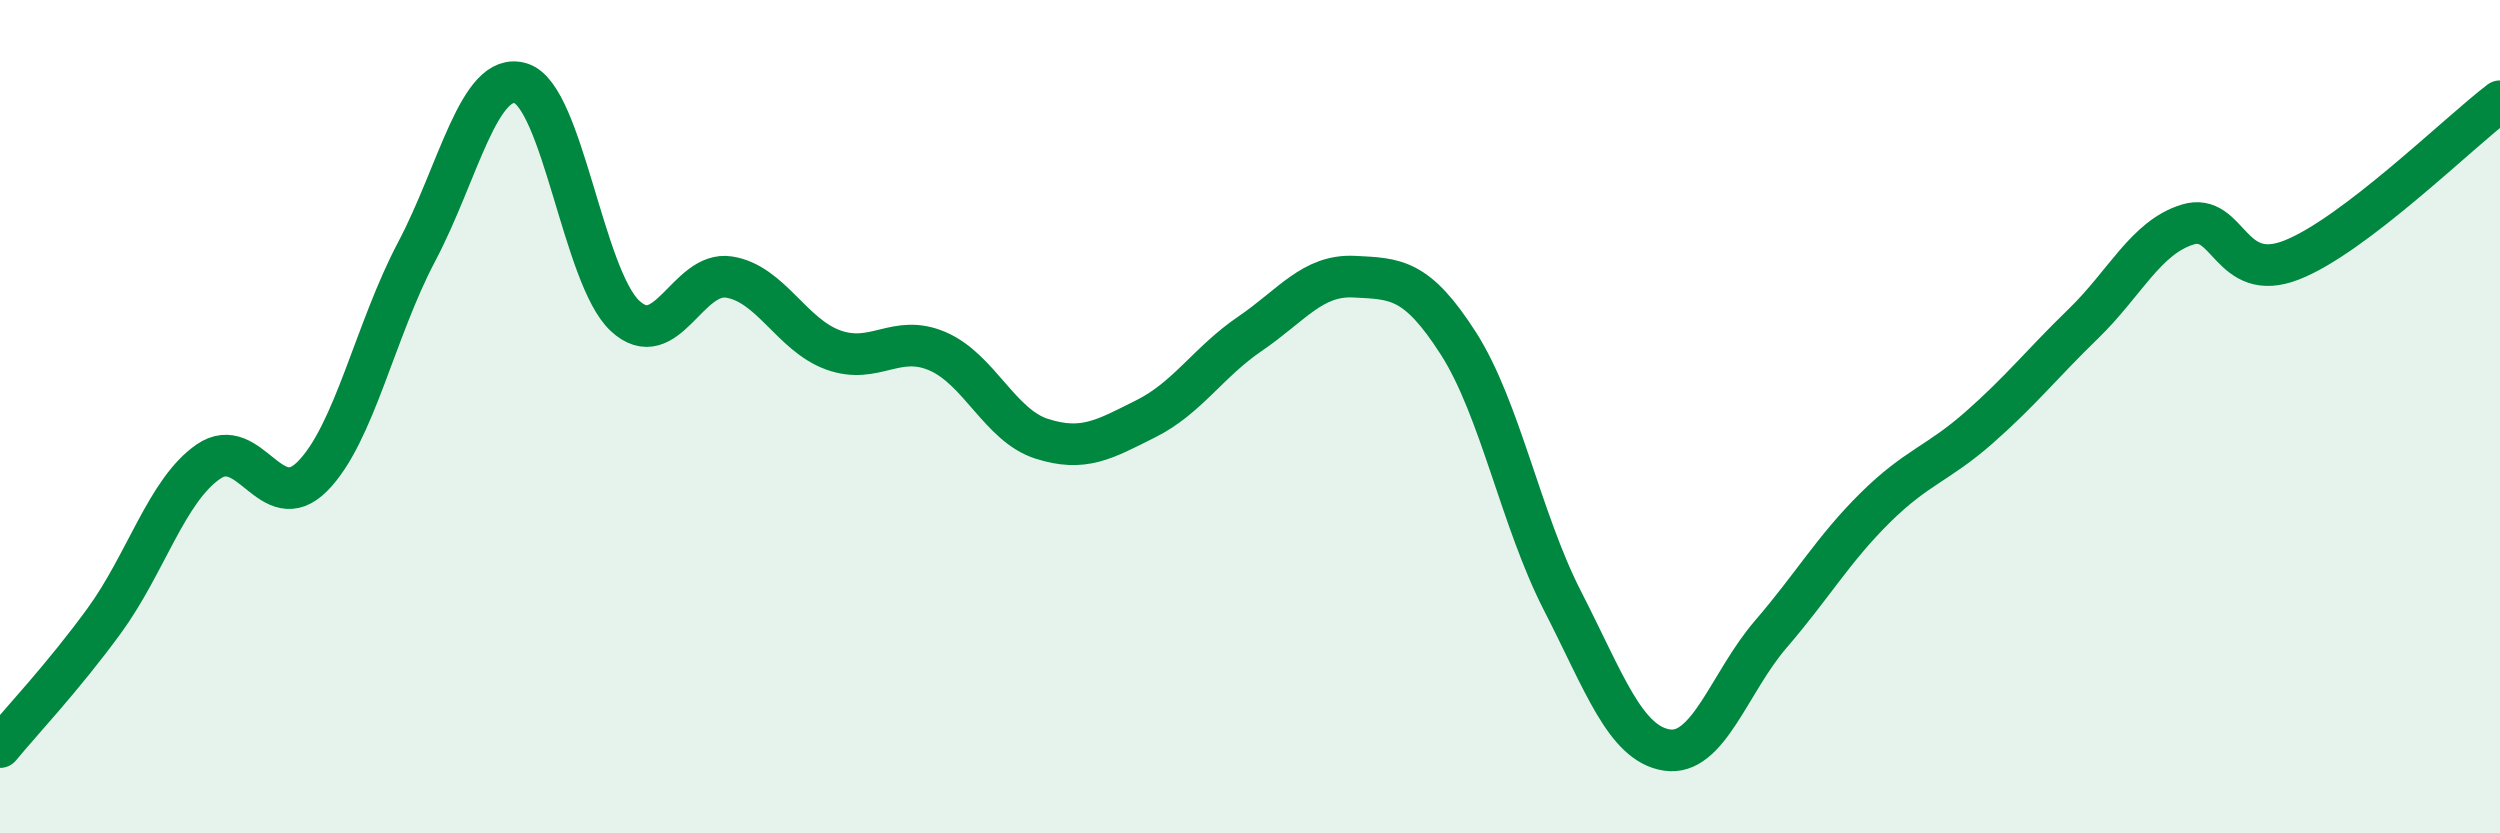 
    <svg width="60" height="20" viewBox="0 0 60 20" xmlns="http://www.w3.org/2000/svg">
      <path
        d="M 0,17.93 C 0.5,17.32 1.5,16.27 2.5,14.9 C 3.5,13.53 4,11.77 5,11.08 C 6,10.39 6.5,12.44 7.5,11.43 C 8.5,10.42 9,7.93 10,6.04 C 11,4.15 11.5,1.69 12.5,2 C 13.5,2.31 14,6.65 15,7.58 C 16,8.51 16.5,6.49 17.5,6.65 C 18.5,6.81 19,8.04 20,8.4 C 21,8.76 21.5,8 22.5,8.43 C 23.5,8.86 24,10.21 25,10.53 C 26,10.85 26.5,10.55 27.5,10.05 C 28.5,9.55 29,8.69 30,8.01 C 31,7.33 31.5,6.59 32.5,6.64 C 33.5,6.69 34,6.68 35,8.24 C 36,9.8 36.5,12.47 37.5,14.42 C 38.5,16.37 39,17.84 40,18 C 41,18.16 41.5,16.38 42.5,15.22 C 43.5,14.06 44,13.18 45,12.19 C 46,11.2 46.5,11.14 47.5,10.26 C 48.5,9.38 49,8.74 50,7.77 C 51,6.8 51.5,5.7 52.5,5.39 C 53.5,5.08 53.5,6.83 55,6.24 C 56.5,5.65 59,3.19 60,2.43L60 20L0 20Z"
        fill="#008740"
        opacity="0.1"
        stroke-linecap="round"
        stroke-linejoin="round"
      />
      <path
        d="M 0,17.93 C 0.5,17.32 1.5,16.27 2.5,14.9 C 3.5,13.53 4,11.77 5,11.08 C 6,10.39 6.5,12.44 7.5,11.43 C 8.5,10.42 9,7.93 10,6.04 C 11,4.15 11.5,1.69 12.5,2 C 13.5,2.31 14,6.65 15,7.58 C 16,8.51 16.5,6.49 17.5,6.65 C 18.5,6.81 19,8.04 20,8.4 C 21,8.76 21.5,8 22.5,8.43 C 23.5,8.86 24,10.21 25,10.53 C 26,10.85 26.5,10.55 27.5,10.05 C 28.5,9.55 29,8.69 30,8.01 C 31,7.33 31.5,6.59 32.5,6.64 C 33.5,6.69 34,6.68 35,8.24 C 36,9.8 36.5,12.47 37.5,14.42 C 38.5,16.37 39,17.84 40,18 C 41,18.16 41.5,16.38 42.5,15.22 C 43.5,14.06 44,13.18 45,12.19 C 46,11.2 46.5,11.14 47.5,10.26 C 48.5,9.38 49,8.74 50,7.77 C 51,6.8 51.5,5.7 52.5,5.39 C 53.5,5.08 53.5,6.83 55,6.24 C 56.5,5.65 59,3.19 60,2.43"
        stroke="#008740"
        stroke-width="1"
        fill="none"
        stroke-linecap="round"
        stroke-linejoin="round"
      />
    </svg>
  
